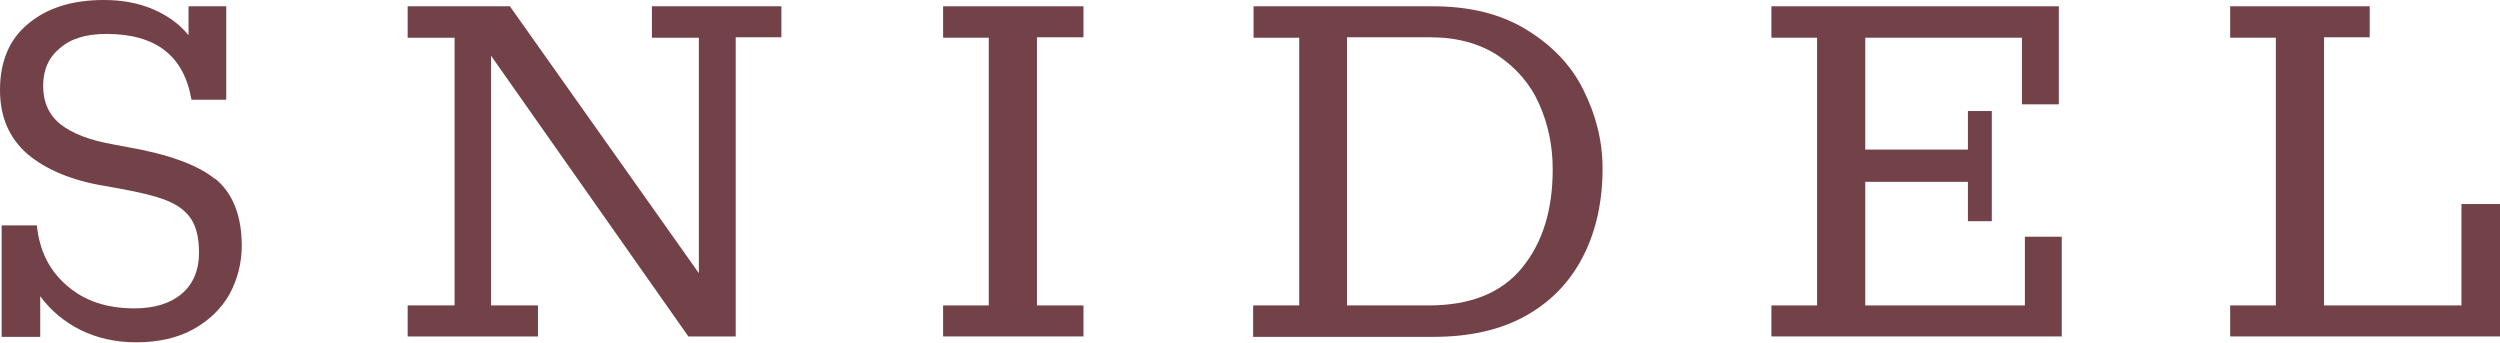 <?xml version="1.0" encoding="UTF-8"?>
<svg id="b" data-name="レイヤー 2" xmlns="http://www.w3.org/2000/svg" viewBox="0 0 59.67 8.18">
  <defs>
    <style>
      .d {
        fill: #734148;
      }
    </style>
  </defs>
  <g id="c" data-name="txt">
    <g>
      <path class="d" d="M5.13,4.26c.42.34.64.88.64,1.6,0,.42-.1.8-.29,1.16-.2.35-.49.63-.87.84-.38.21-.84.31-1.36.31-.49,0-.93-.1-1.32-.29-.4-.2-.72-.47-.97-.81v.97H.04v-2.66h.84c.06.59.29,1.07.71,1.43.42.37.95.55,1.62.55.48,0,.86-.12,1.13-.35.27-.23.41-.56.41-.98,0-.34-.06-.6-.18-.79-.12-.19-.31-.34-.58-.45-.27-.11-.65-.2-1.14-.29l-.34-.06c-.79-.13-1.41-.39-1.85-.76-.44-.38-.66-.89-.66-1.53C0,1.47.22.94.67.57c.45-.38,1.05-.57,1.81-.57.43,0,.82.07,1.17.22.35.15.63.35.85.62V.15h.9v2.23h-.83c-.18-1.05-.85-1.57-2.03-1.57-.48,0-.85.11-1.11.34-.27.22-.4.52-.4.9,0,.39.14.7.42.92.28.22.7.38,1.27.48l.32.06c.97.17,1.67.42,2.09.76Z"/>
      <path class="d" d="M9.73,7.29h1.12V.9h-1.12V.15h2.44l4.51,6.37V.9h-1.12V.15h3.09v.74h-1.09v7.14h-1.13L11.72,1.33v5.96h1.12v.74h-3.11v-.74Z"/>
      <path class="d" d="M22.51,7.29h1.09V.9h-1.09V.15h3.35v.74h-1.11v6.4h1.11v.74h-3.35v-.74Z"/>
      <path class="d" d="M29.92,7.29h1.09V.9h-1.09V.15h4.28c.87,0,1.61.18,2.22.55s1.07.84,1.37,1.44.46,1.22.46,1.88c0,.78-.15,1.48-.46,2.09s-.76,1.08-1.36,1.42c-.6.34-1.34.51-2.22.51h-4.3v-.74ZM34.1,7.29c1,0,1.74-.3,2.23-.9.49-.6.73-1.38.73-2.35,0-.56-.11-1.08-.32-1.55-.21-.48-.54-.86-.98-1.16-.44-.29-.98-.44-1.62-.44h-1.99v6.4h1.95Z"/>
      <path class="d" d="M42.28,7.29h1.09V.9h-1.09V.15h6.86v2.34h-.88V.9h-3.74v2.67h2.45v-.92h.57v2.63h-.57v-.94h-2.45v2.95h3.81v-1.64h.88v2.38h-6.93v-.74Z"/>
      <path class="d" d="M53.23,7.29h1.09V.9h-1.09V.15h3.33v.74h-1.09v6.4h3.28v-2.42h.92v3.16h-6.44v-.74Z"/>
    </g>
  </g>
</svg>